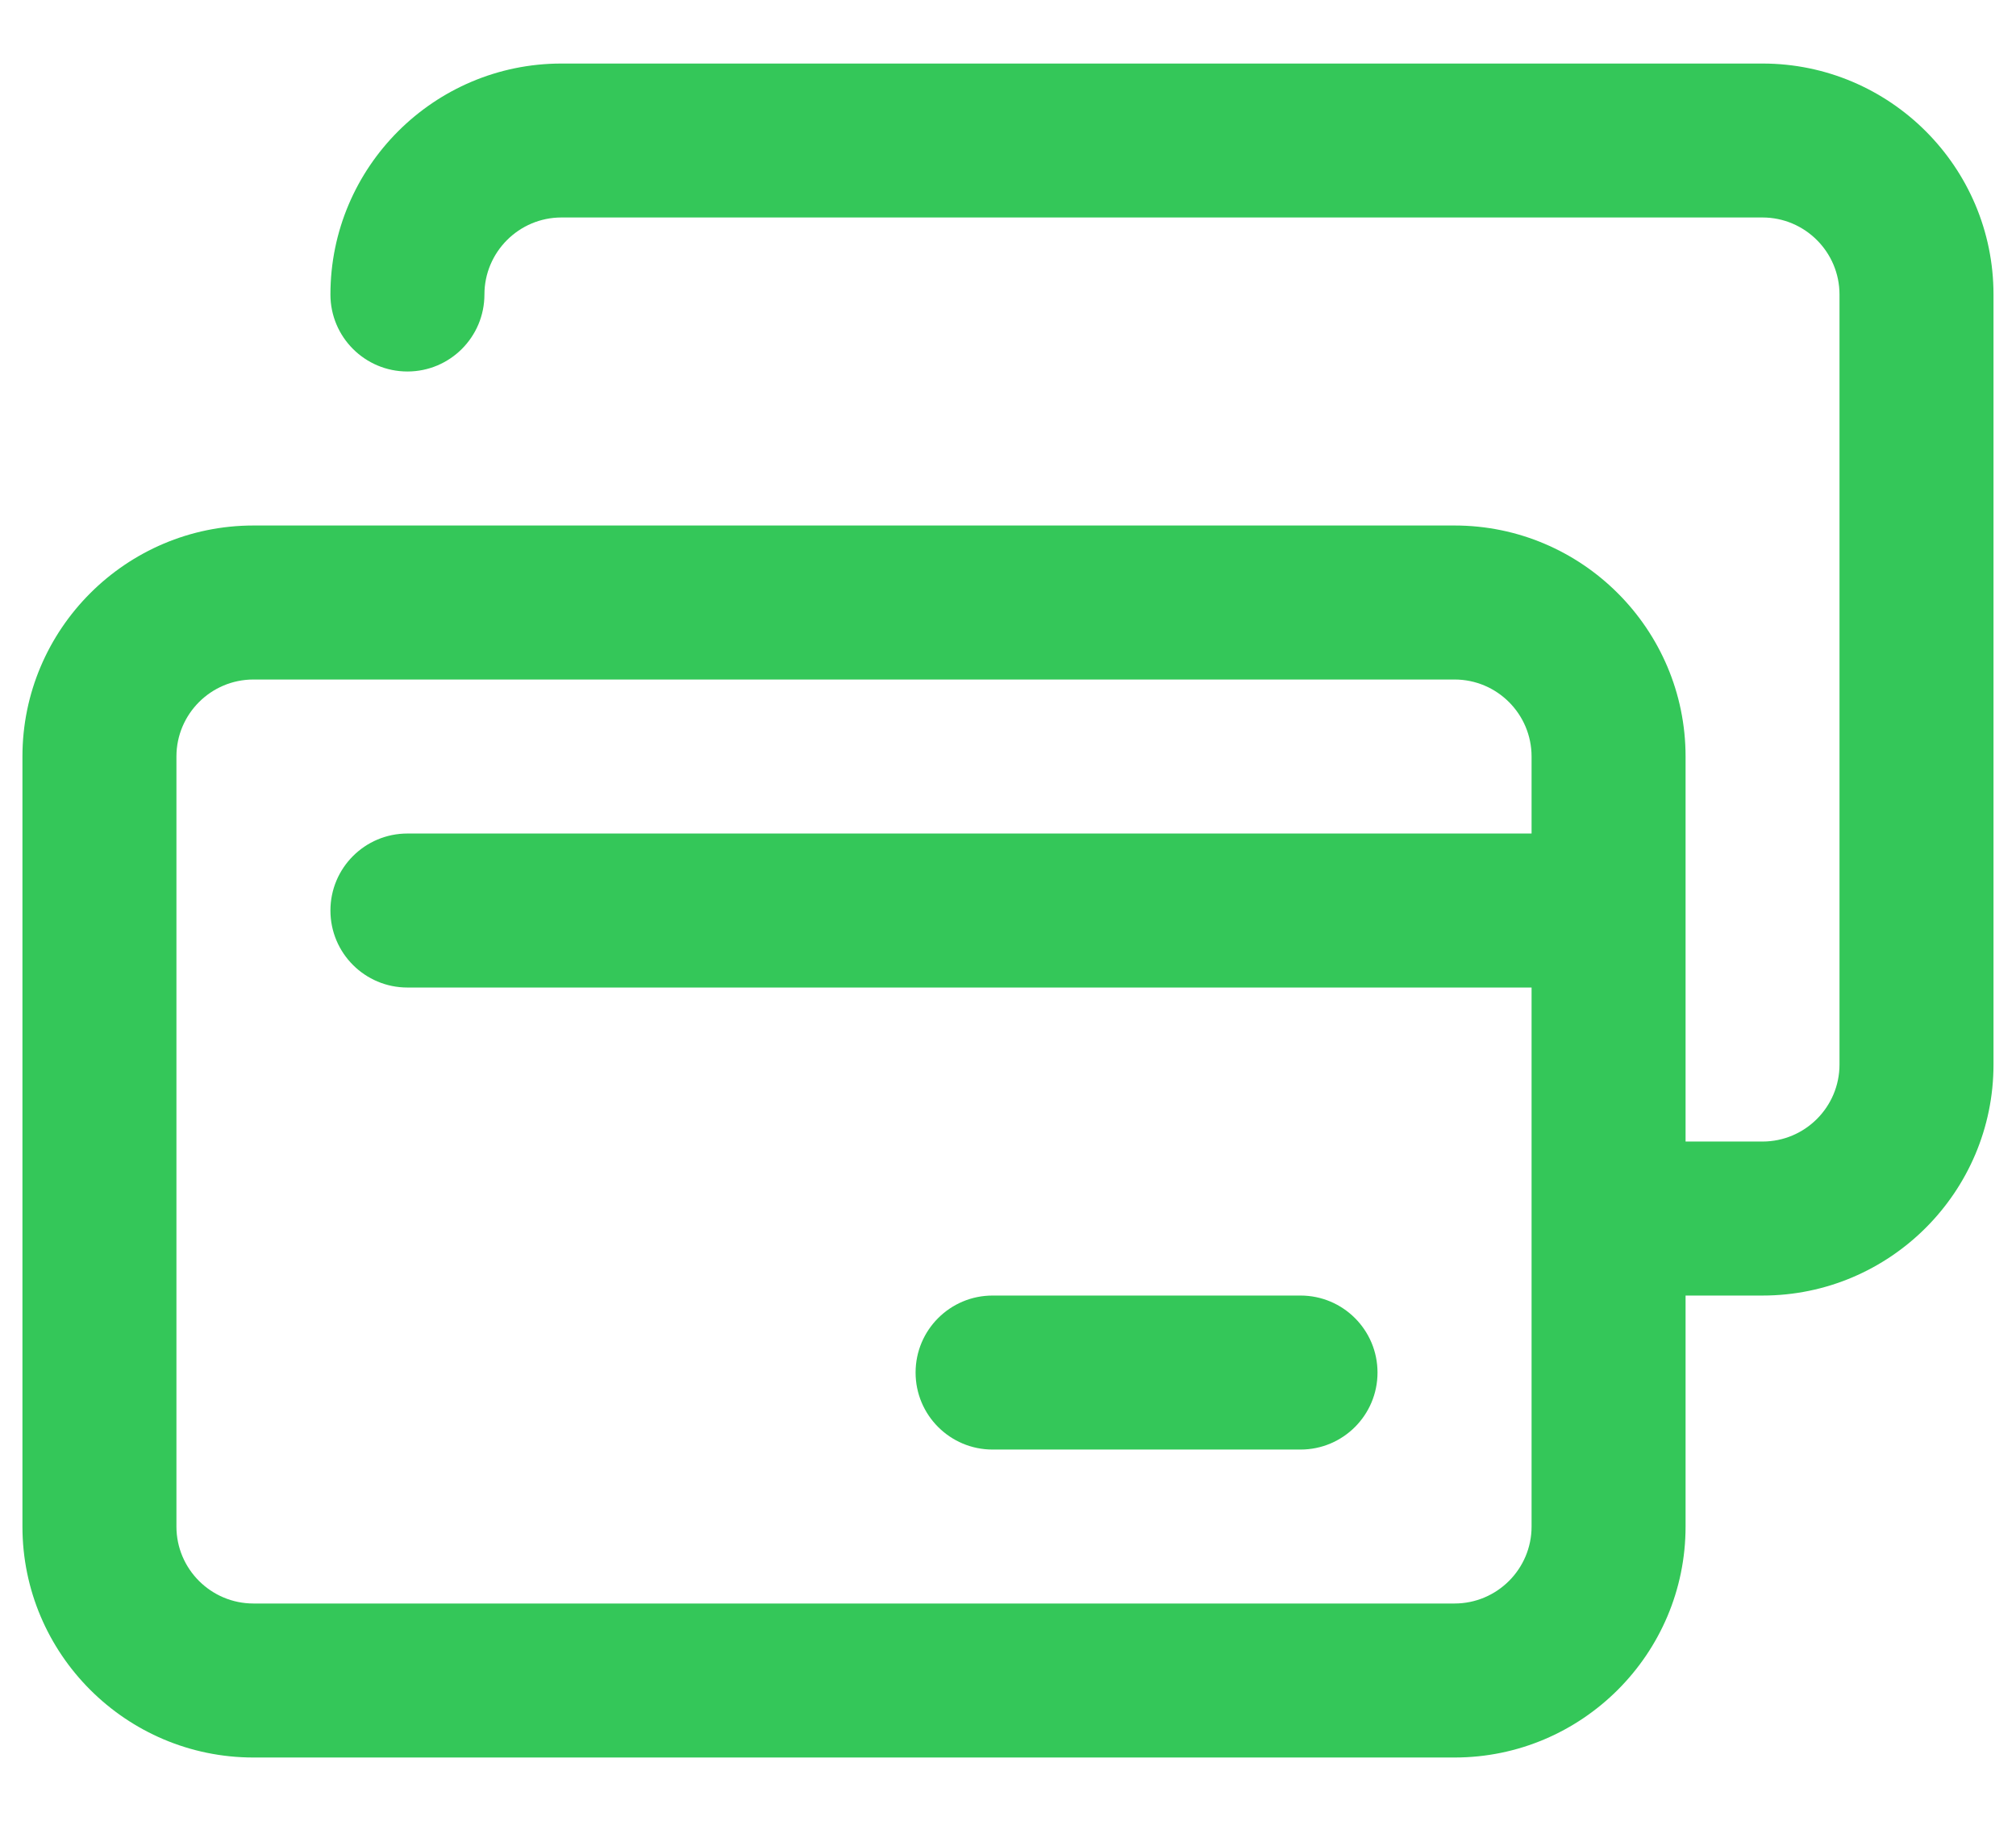 <svg width="31" height="28" viewBox="0 0 31 28" fill="none" xmlns="http://www.w3.org/2000/svg">
<path d="M27.102 0.977H8.633C6.674 0.977 5.081 2.57 5.081 4.528C5.081 5.182 5.611 5.712 6.265 5.712C6.919 5.712 7.449 5.182 7.449 4.528C7.449 3.876 7.98 3.344 8.633 3.344H27.102C27.755 3.344 28.286 3.876 28.286 4.528V16.368C28.286 17.021 27.755 17.552 27.102 17.552H25.919V11.632C25.919 9.674 24.325 8.08 22.367 8.08H3.897C1.939 8.08 0.345 9.674 0.345 11.632V23.472C0.345 25.43 1.939 27.023 3.897 27.023H22.367C24.325 27.023 25.919 25.43 25.919 23.472V19.92H27.102C29.061 19.92 30.654 18.326 30.654 16.368V4.528C30.654 2.57 29.061 0.977 27.102 0.977ZM23.551 23.472C23.551 24.124 23.02 24.655 22.367 24.655H3.897C3.244 24.655 2.713 24.124 2.713 23.472V11.632C2.713 10.979 3.244 10.448 3.897 10.448H22.367C23.02 10.448 23.551 10.979 23.551 11.632V12.816H6.265C5.611 12.816 5.081 13.346 5.081 14C5.081 14.654 5.611 15.184 6.265 15.184H23.551V23.472Z" fill="#34C759"/>
<path d="M19.998 22.288H15.263C14.609 22.288 14.079 21.758 14.079 21.104C14.079 20.45 14.609 19.92 15.263 19.92H19.998C20.652 19.92 21.182 20.45 21.182 21.104C21.182 21.758 20.652 22.288 19.998 22.288Z" fill="#34C759"/>
</svg>
